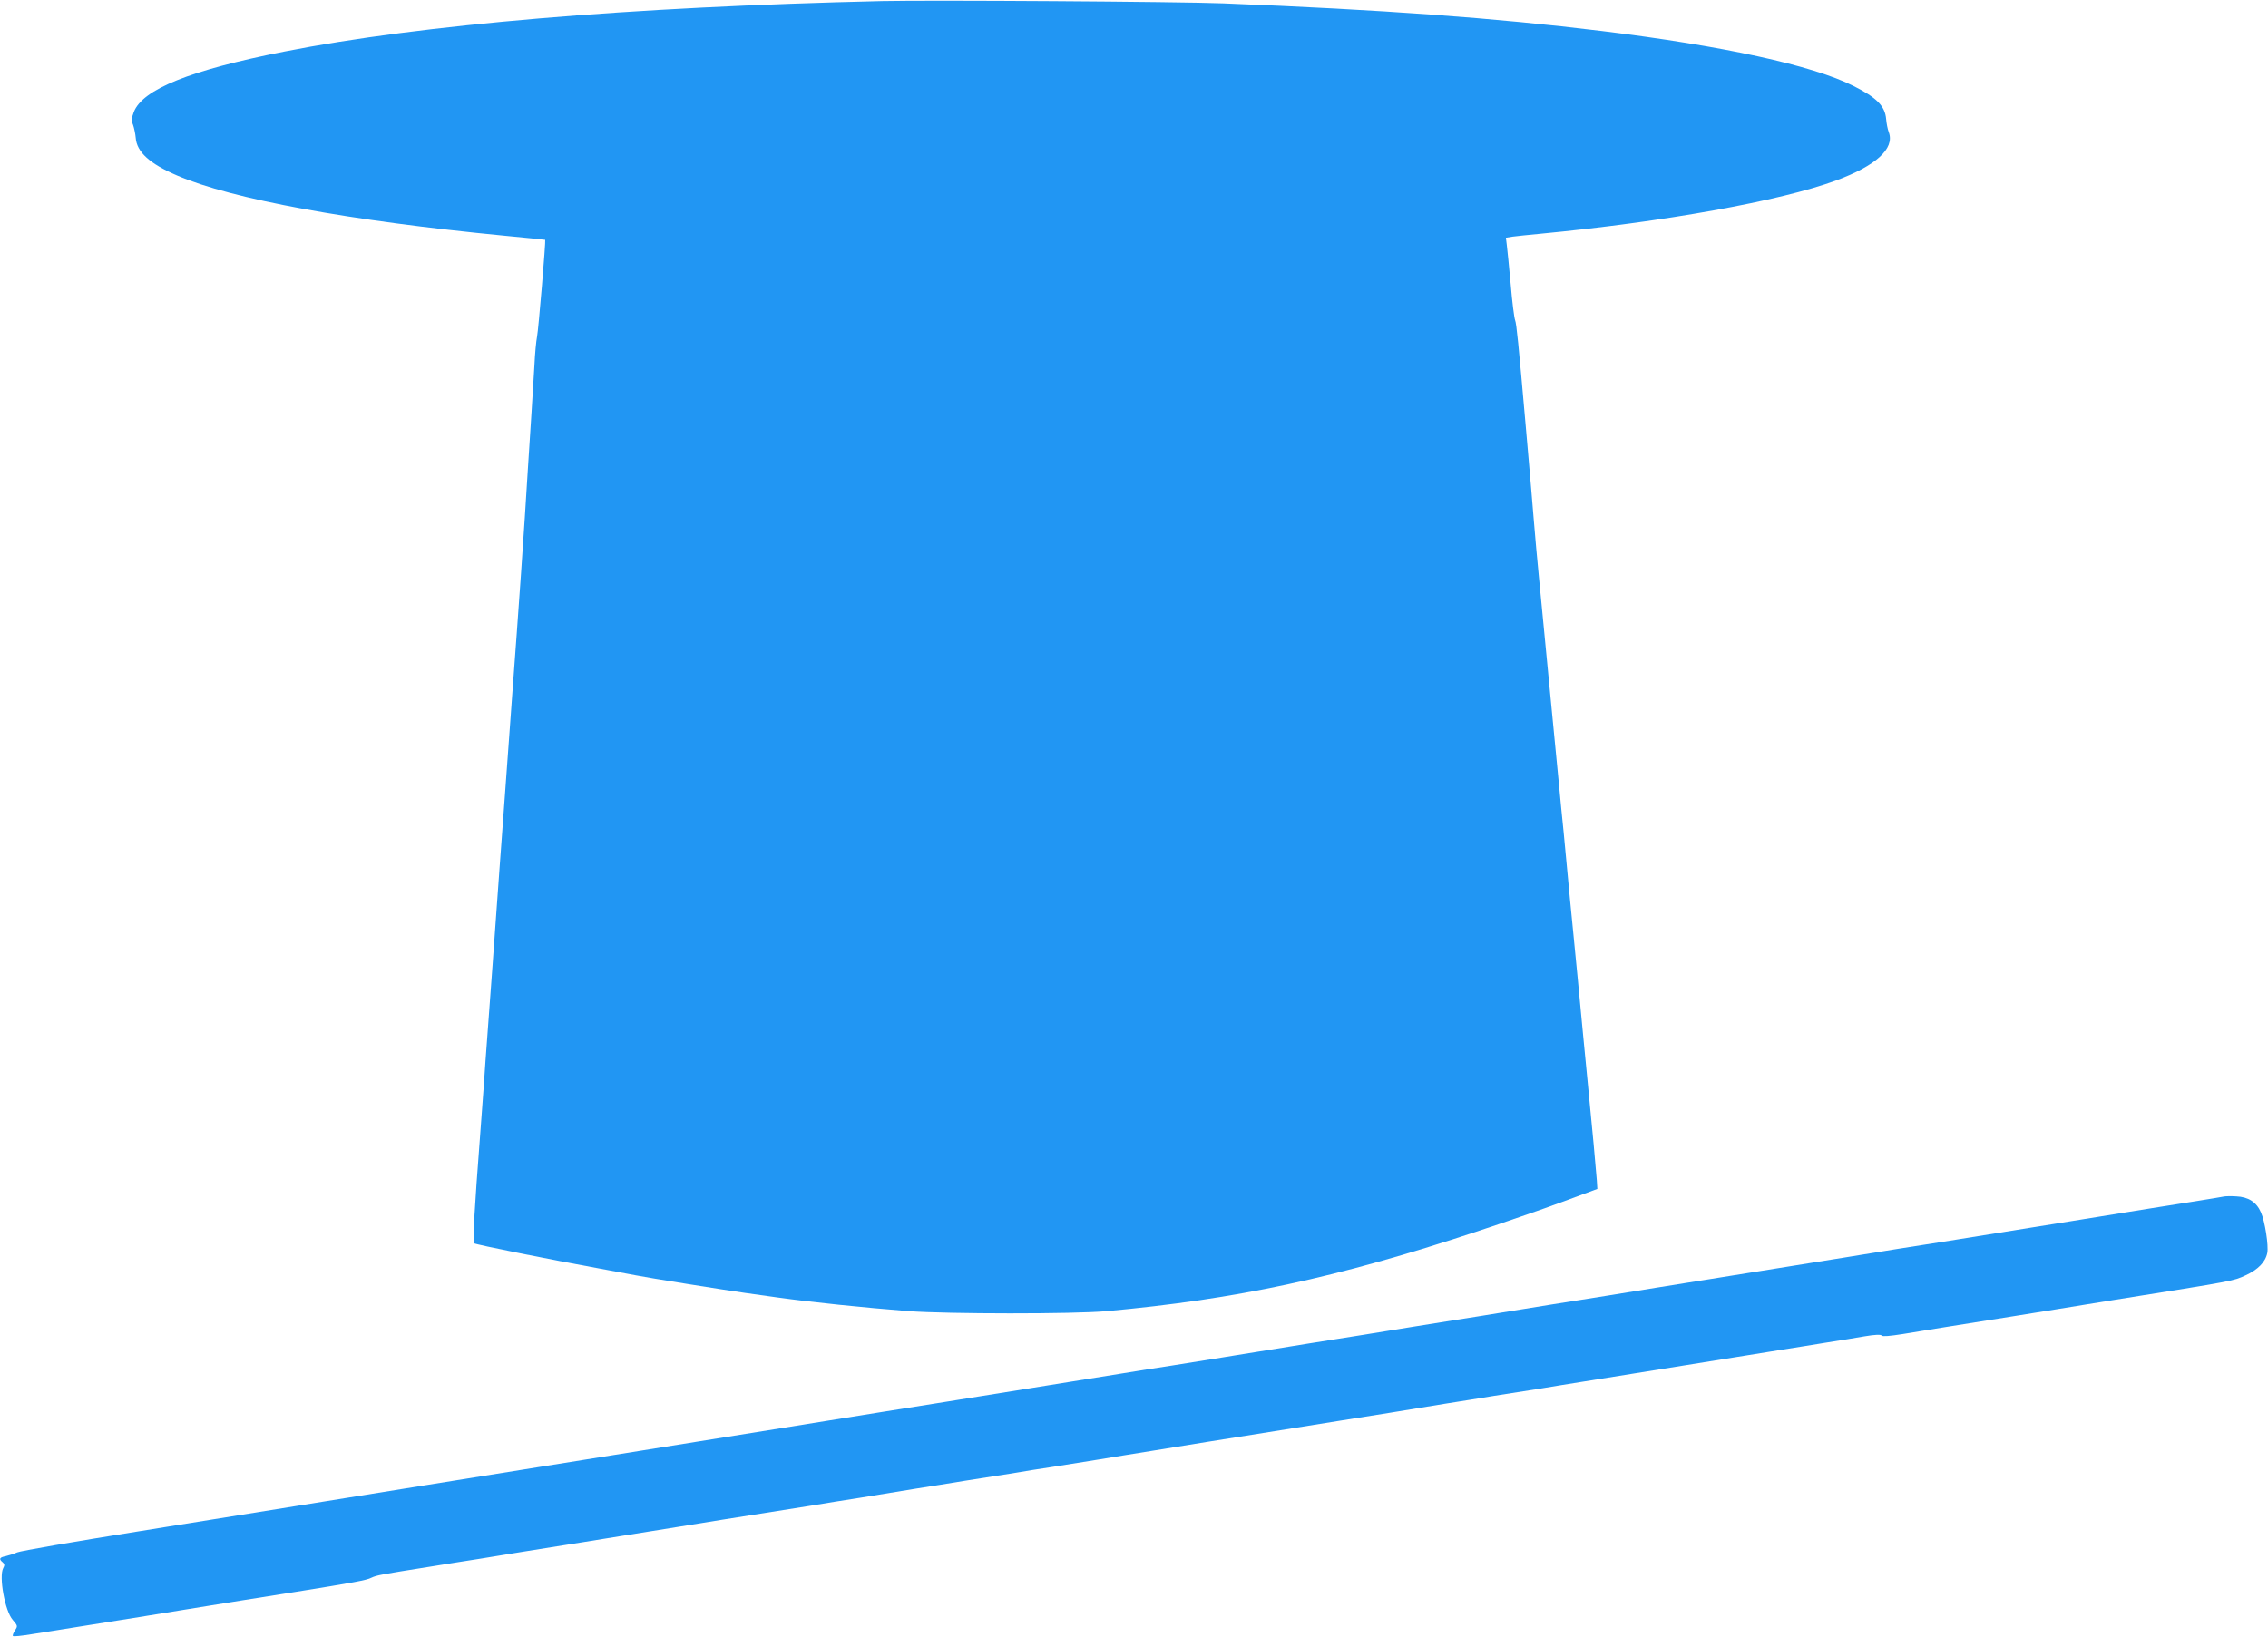 <?xml version="1.0" standalone="no"?>
<!DOCTYPE svg PUBLIC "-//W3C//DTD SVG 20010904//EN"
 "http://www.w3.org/TR/2001/REC-SVG-20010904/DTD/svg10.dtd">
<svg version="1.0" xmlns="http://www.w3.org/2000/svg"
 width="1280pt" height="924pt" viewBox="0 0 1280 924"
 preserveAspectRatio="xMidYMid meet">
<g transform="translate(0,924) scale(0.1,-0.1)"
fill="#2196f3" stroke="none">
<path d="M4980 9234 c-1430 -33 -2605 -133 -3375 -285 -531 -105 -801 -213
-850 -342 -13 -35 -14 -48 -4 -72 6 -17 13 -50 15 -73 6 -80 78 -146 234 -213
312 -134 972 -255 1850 -340 124 -12 226 -22 227 -23 4 -3 -38 -507 -46 -546
-5 -25 -12 -99 -15 -165 -4 -66 -11 -183 -16 -260 -5 -77 -14 -216 -20 -310
-21 -351 -54 -818 -90 -1300 -5 -71 -14 -195 -20 -275 -6 -80 -15 -203 -20
-275 -5 -71 -19 -255 -30 -407 -11 -153 -29 -403 -40 -555 -11 -153 -25 -336
-30 -408 -5 -71 -15 -197 -20 -280 -6 -82 -15 -204 -20 -270 -33 -431 -43
-606 -34 -614 8 -7 438 -94 759 -152 61 -11 130 -24 155 -29 57 -12 508 -84
615 -99 44 -6 127 -18 185 -26 186 -26 484 -57 740 -77 217 -16 929 -17 1115
0 734 67 1299 188 2085 448 157 52 375 127 485 168 l200 74 -3 49 c-3 44 -28
319 -52 558 -5 55 -17 171 -25 258 -8 86 -22 228 -30 315 -8 86 -20 202 -25
257 -10 97 -25 254 -55 575 -9 85 -20 200 -25 255 -5 55 -19 195 -30 310 -11
116 -25 255 -30 310 -5 55 -17 172 -25 260 -9 88 -22 228 -30 310 -8 83 -22
233 -30 335 -8 102 -20 235 -25 295 -5 61 -14 164 -20 230 -40 455 -51 566
-59 587 -5 13 -17 104 -25 203 -9 99 -19 199 -22 222 l-5 41 38 6 c21 3 90 10
153 16 701 67 1357 185 1672 301 225 83 332 180 298 272 -7 18 -13 51 -15 74
-6 74 -53 122 -185 188 -230 116 -734 226 -1420 310 -603 74 -1238 120 -2135
156 -253 10 -1654 19 -1925 13z"/>
<path d="M12550 2485 c-8 -2 -76 -13 -150 -25 -129 -20 -333 -53 -655 -105
-82 -13 -208 -34 -280 -45 -175 -28 -344 -55 -497 -80 -71 -11 -185 -29 -255
-40 -71 -12 -209 -34 -308 -50 -99 -16 -236 -38 -305 -49 -170 -27 -349 -56
-505 -81 -71 -11 -184 -29 -250 -40 -66 -11 -191 -31 -277 -45 -87 -14 -229
-36 -315 -50 -87 -14 -212 -34 -278 -45 -66 -11 -178 -29 -250 -40 -71 -11
-184 -29 -250 -40 -66 -11 -191 -31 -277 -45 -87 -14 -229 -36 -315 -50 -87
-14 -212 -34 -278 -45 -66 -11 -177 -28 -247 -40 -71 -11 -183 -29 -250 -40
-68 -10 -193 -30 -278 -44 -189 -31 -810 -130 -975 -157 -289 -46 -391 -62
-930 -149 -313 -50 -622 -100 -685 -110 -243 -39 -2346 -376 -2963 -476 -357
-57 -663 -110 -680 -118 -18 -8 -47 -17 -64 -21 -36 -7 -41 -16 -18 -35 11 -9
12 -17 3 -33 -25 -48 10 -243 54 -292 28 -33 29 -35 12 -60 -9 -14 -14 -28
-11 -31 3 -4 50 1 104 10 54 8 170 27 258 41 327 52 414 66 590 95 99 16 252
41 340 55 88 14 219 35 290 46 338 54 415 68 441 82 30 14 51 18 329 62 88 14
215 35 283 45 67 11 177 29 245 40 317 50 394 63 562 90 99 16 236 38 305 49
69 11 182 29 253 41 256 41 380 60 505 80 70 12 196 32 280 45 83 14 221 36
305 50 83 13 209 33 280 45 70 11 184 29 255 40 70 12 182 30 250 40 67 11
179 29 250 40 70 12 208 34 307 50 99 16 237 38 308 50 70 11 183 29 252 40
224 36 368 59 500 80 72 11 199 32 283 45 83 14 221 36 305 50 83 13 209 33
280 45 70 11 184 29 255 40 70 12 183 30 252 41 120 19 239 38 580 93 85 14
211 34 280 45 69 11 184 30 255 41 72 11 186 30 255 41 69 11 165 26 214 35
59 10 92 11 96 4 4 -6 45 -3 120 9 63 11 174 28 245 40 363 58 465 74 630 101
99 16 237 38 308 50 704 112 679 108 750 140 70 32 113 75 123 127 8 40 -13
178 -36 229 -25 58 -71 87 -139 90 -31 2 -63 1 -71 -1z"/>
</g>
</svg>
